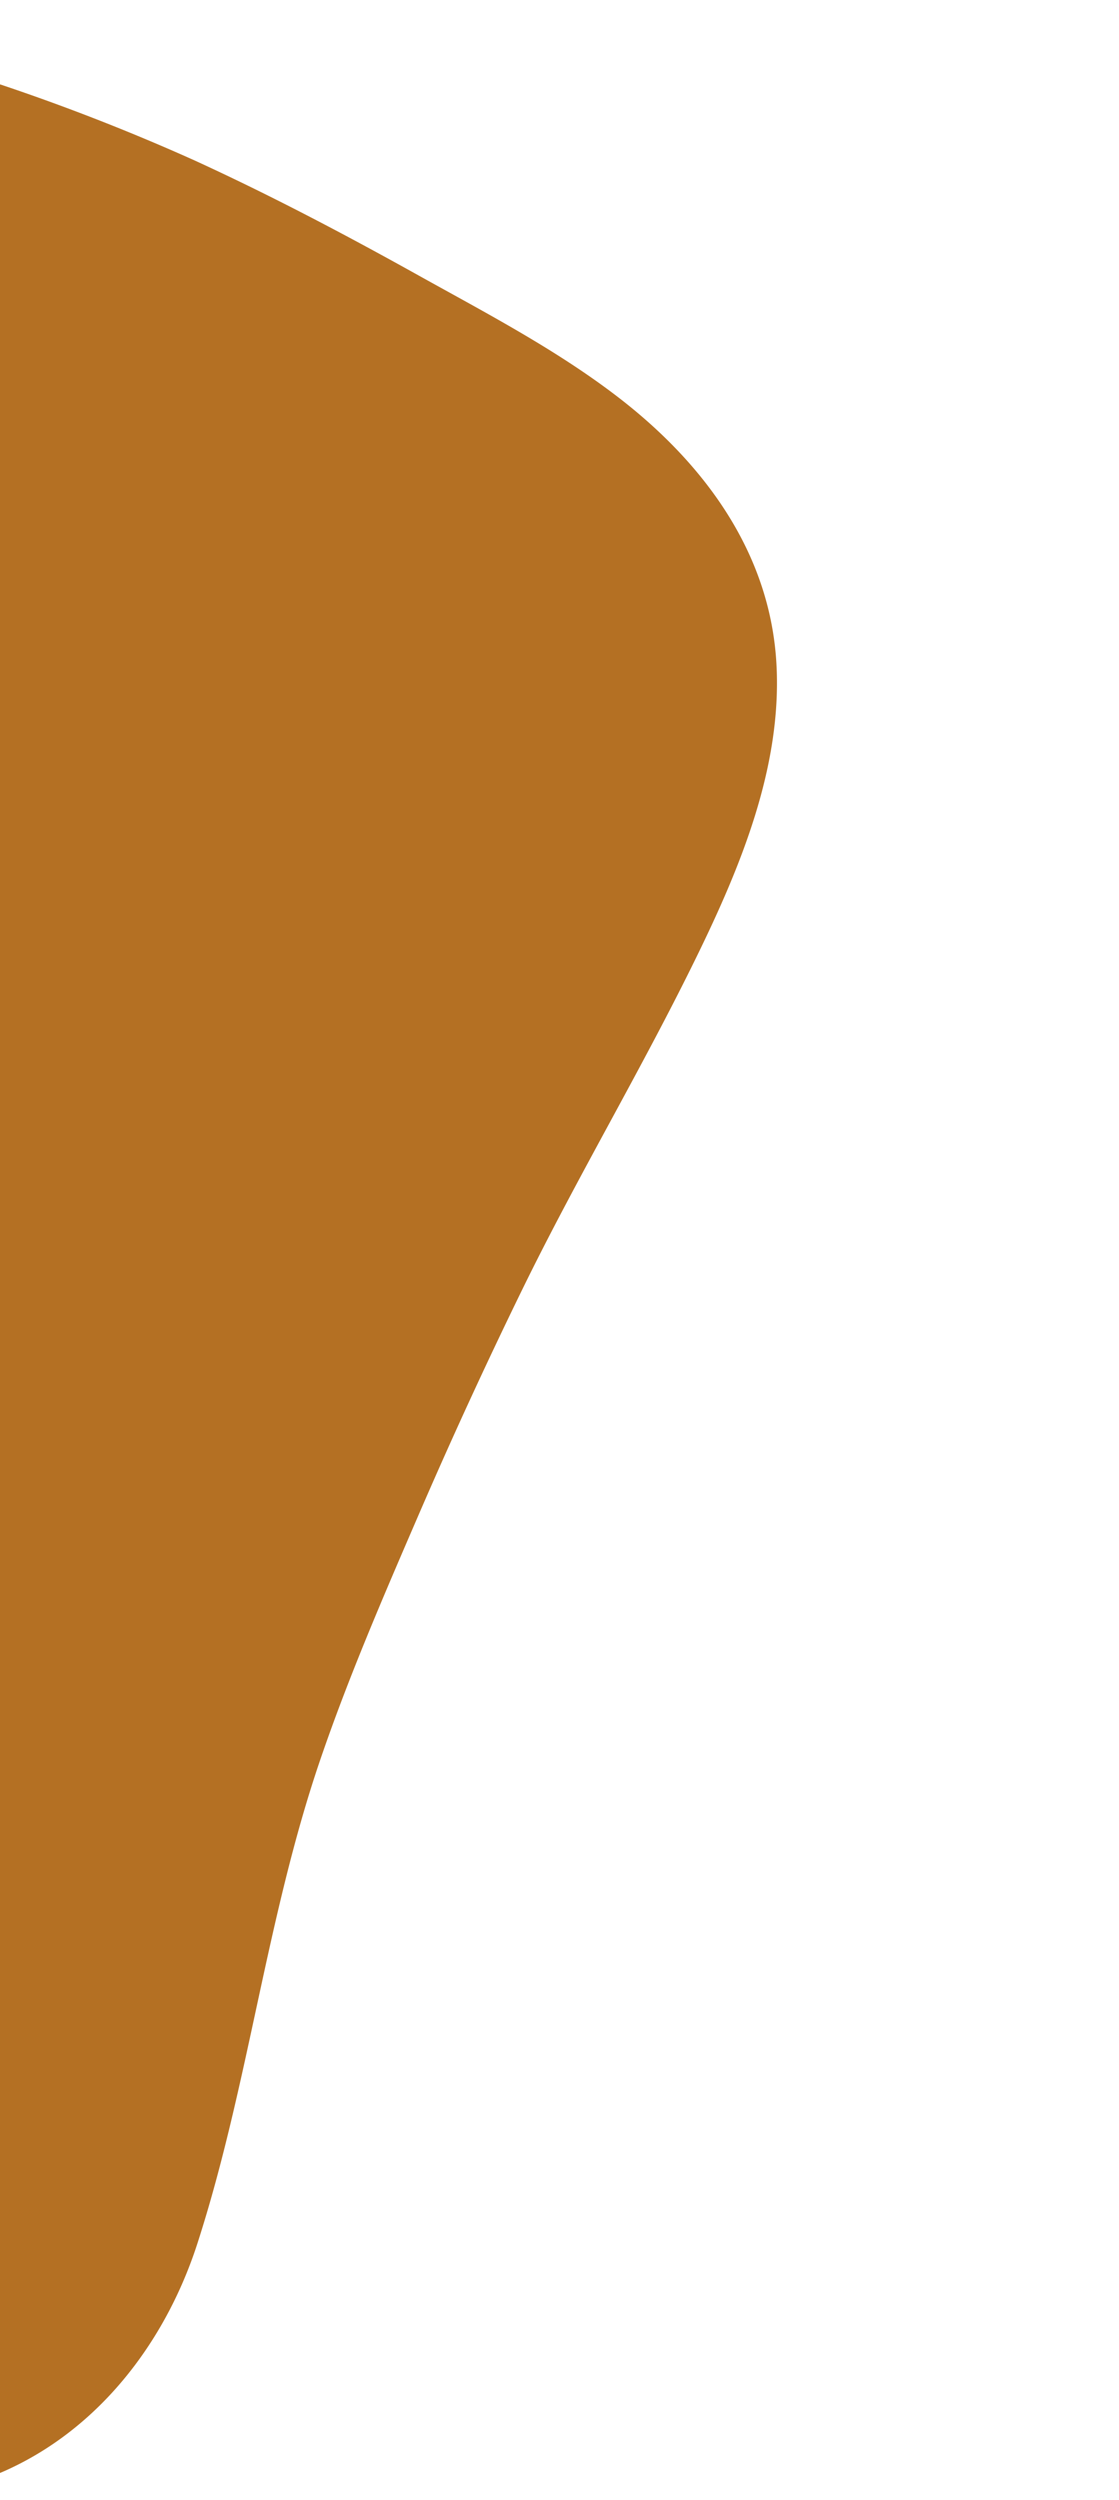<svg xmlns="http://www.w3.org/2000/svg" xmlns:xlink="http://www.w3.org/1999/xlink" width="265" height="592" viewBox="0 0 265 592">
  <defs>
    <clipPath id="clip-path">
      <rect id="長方形_16" data-name="長方形 16" width="265" height="592" transform="translate(0 1748)" fill="#fff" stroke="#707070" stroke-width="1"/>
    </clipPath>
  </defs>
  <g id="マスクグループ_1" data-name="マスクグループ 1" transform="translate(0 -1748)" clip-path="url(#clip-path)">
    <path id="パス_16" data-name="パス 16" d="M417.414,459.975c-13.017,26.672-28.274,52.183-41.318,78.872q-13.1,26.818-24.927,54.229c-8.12,18.791-16.3,37.749-22.926,57.124-12.787,37.4-16.993,77.013-29.1,114.559-8.536,26.486-27.619,49.394-54.955,57.355-28.939,8.43-57.417-2.267-81.724-17.923a213.533,213.533,0,0,1-60.658-59.436C69.5,697.31,56.089,638.963,54.584,582.2c-.894-33.791,3.206-67.06,8.66-100.3,6.19-37.785,13.9-75.4,24.183-112.292a539.712,539.712,0,0,1,19.34-57.957c6.606-16.267,14.133-32.4,24.281-46.79,7.837-11.1,17.524-21.908,30.223-27.442a41.422,41.422,0,0,1,28.646-1.594,107.558,107.558,0,0,1,15.372,2.595c14.168,3.321,27.672,8.74,41.46,13.283a500.173,500.173,0,0,1,51.6,19.818c18.091,8.28,35.713,17.569,53.086,27.247,16.054,8.944,32.622,17.577,47.233,28.8,20.42,15.691,36.138,36.873,37.581,63.305C437.568,415.07,427.818,438.66,417.414,459.975Z" transform="translate(-252.369 1514.426)" fill="#b47023"/>
  </g>
</svg>
